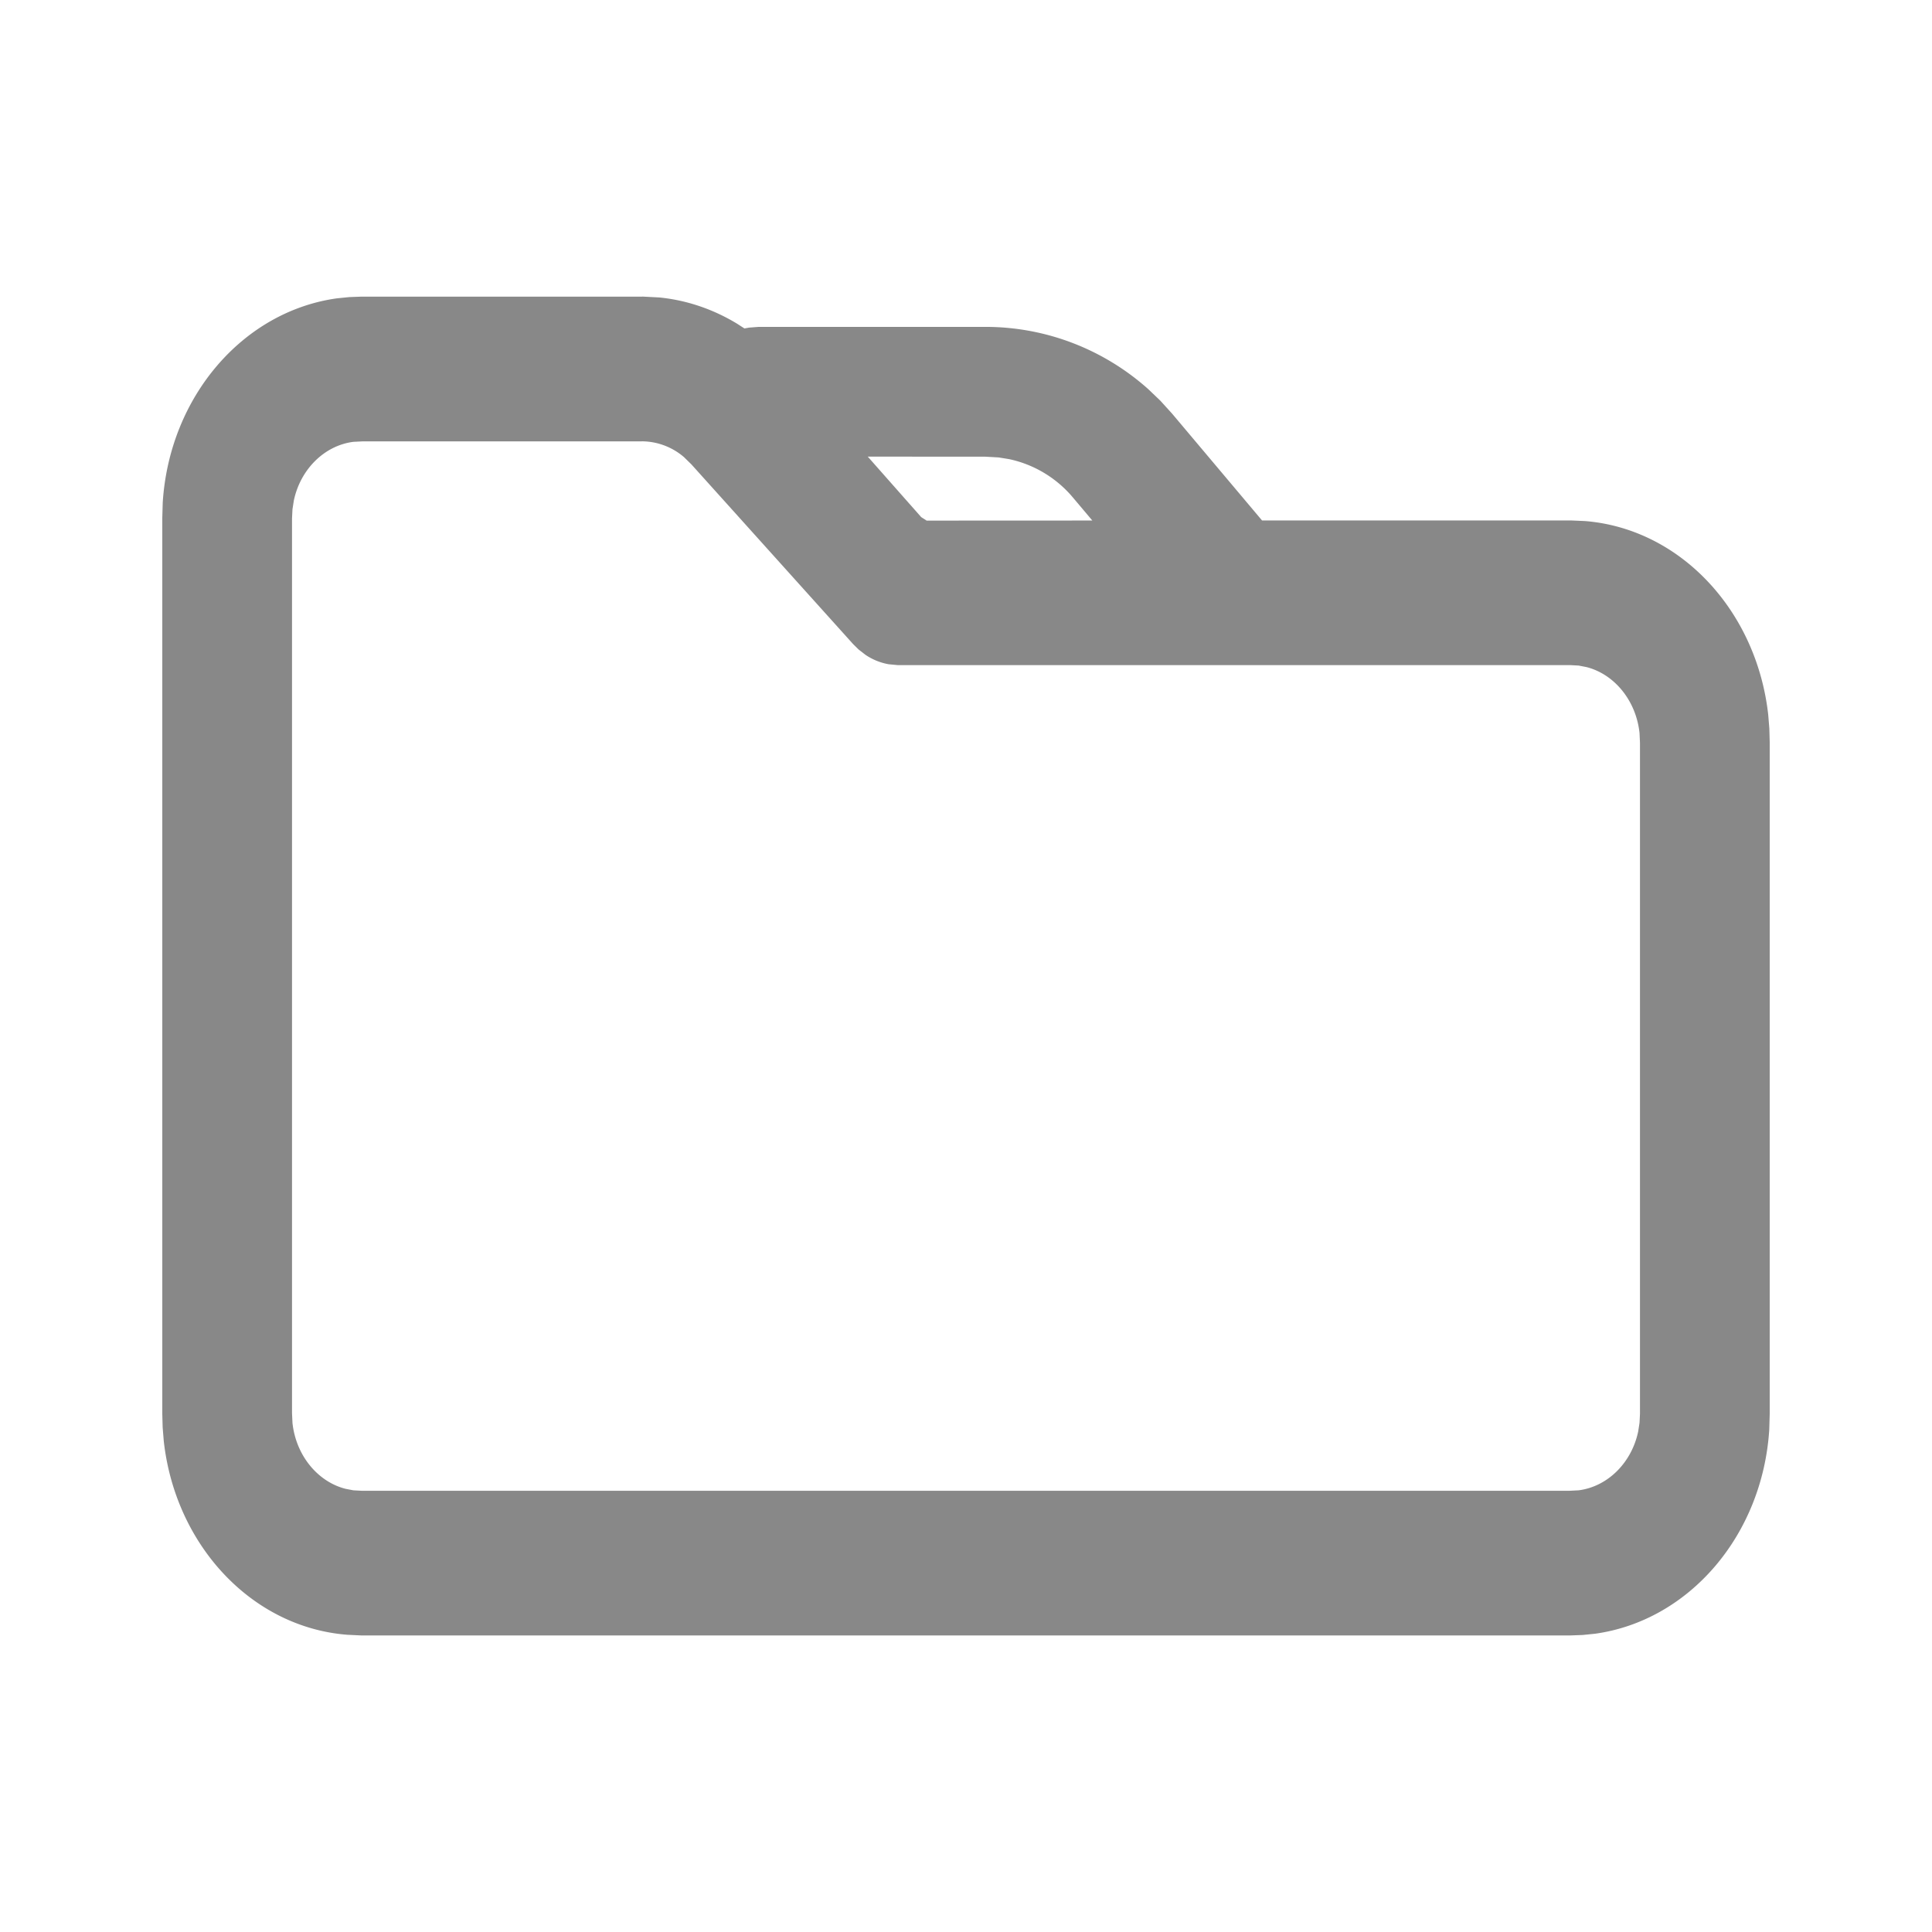 <svg width="26" height="26" viewBox="0 0 26 26" xmlns="http://www.w3.org/2000/svg">
    <g fill="none" fill-rule="evenodd">
        <path d="m8.642 3.991.229.012c.368.036.725.157 1.048.353l.099.064.063-.011.129-.01h3.052c.811 0 1.59.3 2.193.84l.16.153.158.174 1.211 1.438h4.157l.186.008c1.283.101 2.313 1.204 2.469 2.607l.015.185.005.183v9.044l-.006.207c-.09 1.423-1.078 2.572-2.344 2.748l-.167.017-.164.006H4.86L4.673 22C3.39 21.9 2.36 20.797 2.204 19.394l-.015-.185-.005-.183V6.97l.006-.207c.09-1.423 1.078-2.572 2.344-2.748l.167-.017.164-.006h3.777zM8.635 5.94h-3.76l-.119.006c-.394.05-.715.374-.802.792l-.018.116-.006.12v12.045l.006.13c.047.44.342.793.715.887l.104.02.11.006h16.26l.119-.006c.394-.05.715-.374.802-.792l.018-.116.006-.12V9.994l-.006-.13c-.047-.44-.342-.793-.715-.887l-.104-.02-.11-.006h-9.052l-.125-.012a.81.81 0 0 1-.31-.126l-.093-.072-.075-.074L9.305 6.25l-.1-.098a.877.877 0 0 0-.57-.213zm3.043.205.719.814.073.047 2.23-.001-.263-.312a1.539 1.539 0 0 0-.856-.514l-.142-.023-.177-.01-1.584-.001z" fill="#888" fill-rule="nonzero"/>
        <path d="M0 0h26v26H0z"/>
    </g>
</svg>
